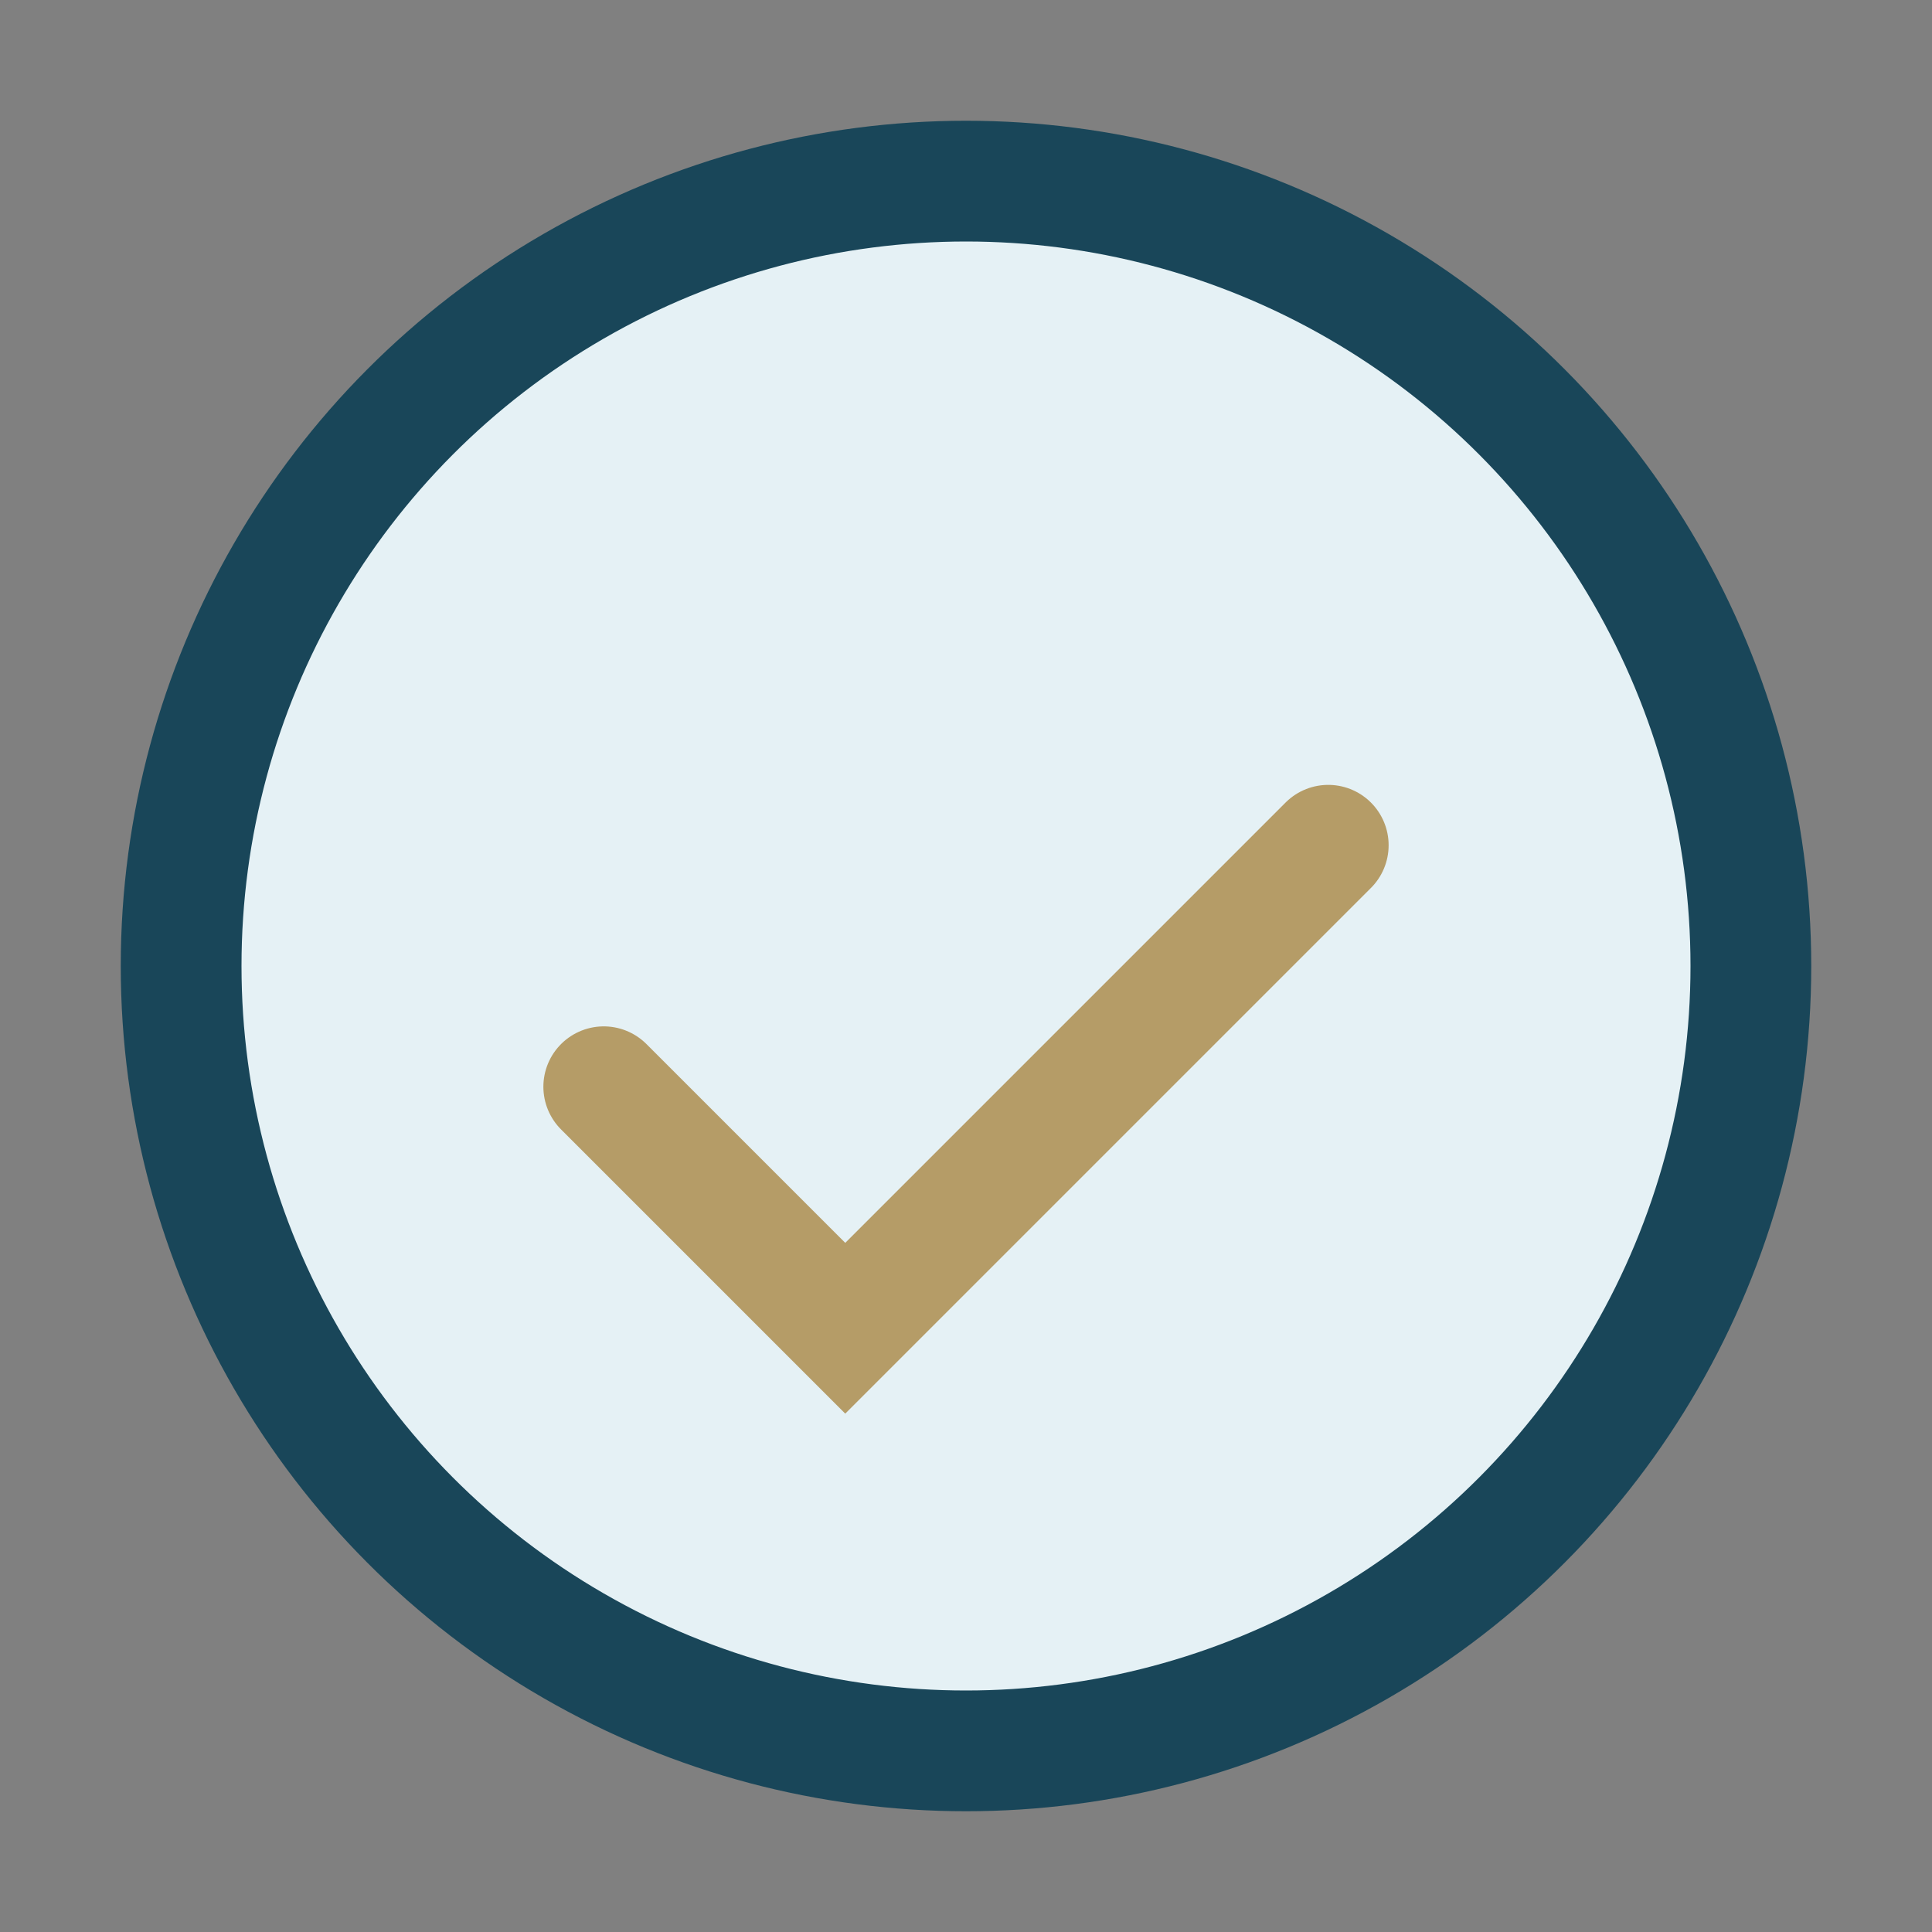 <?xml version="1.0" encoding="UTF-8"?>
<svg xmlns="http://www.w3.org/2000/svg" width="32" height="32" viewBox="0 0 32 32"><rect x="0" y="0" width="32" height="32" fill="#808080" stroke="none"/><circle cx="16" cy="16" r="13" fill="#E5F1F5" stroke="#194659" stroke-width="2"/><path d="M10 18l4 4 8-8" stroke="#B59C67" stroke-width="2" fill="none" stroke-linecap="round"/></svg>